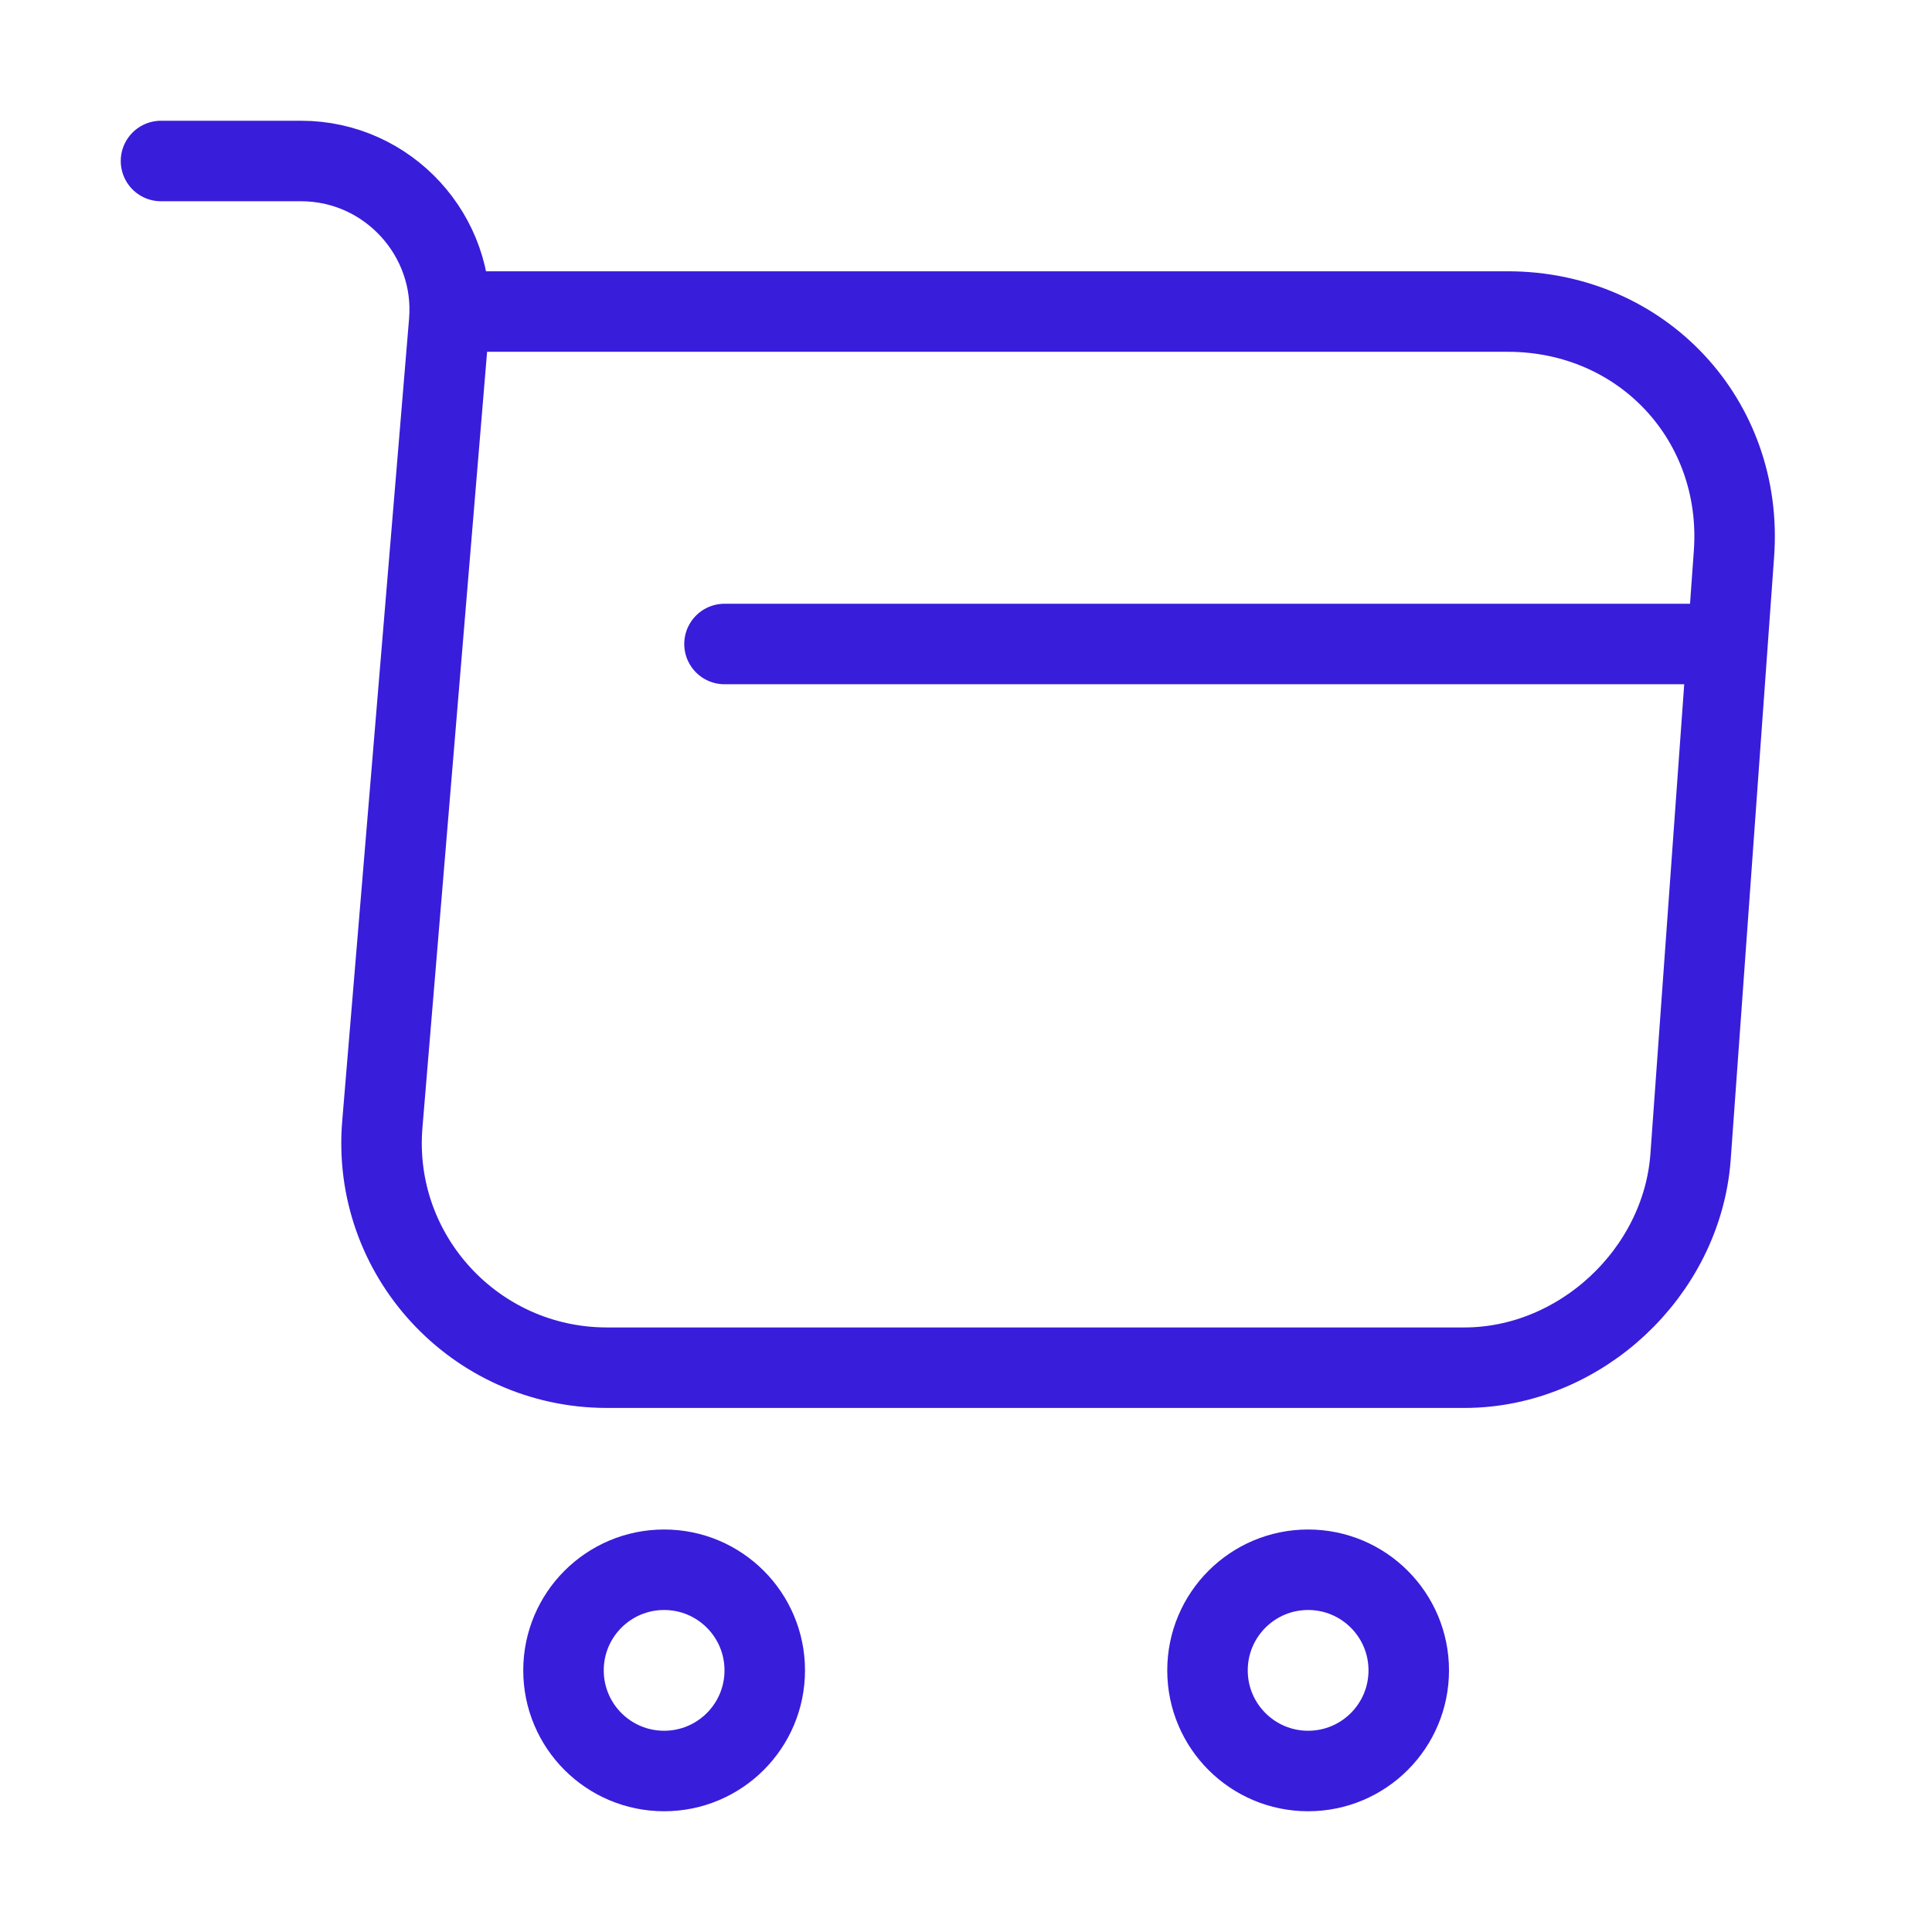 <svg width="48" height="48" viewBox="0 0 48 48" fill="none" xmlns="http://www.w3.org/2000/svg">
<path d="M4 4H7.48C9.64 4 11.34 5.86 11.16 8L9.5 27.92C9.22 31.18 11.8 33.98 15.08 33.98H36.38C39.26 33.98 41.78 31.62 42 28.76L43.08 13.76C43.32 10.44 40.8 7.74 37.46 7.74H11.64" stroke="#381DDB" stroke-width="2" stroke-miterlimit="10" stroke-linecap="round" stroke-linejoin="round"/>
<path d="M32.5 44C33.881 44 35 42.881 35 41.5C35 40.119 33.881 39 32.5 39C31.119 39 30 40.119 30 41.5C30 42.881 31.119 44 32.5 44Z" stroke="#381DDB" stroke-width="2" stroke-miterlimit="10" stroke-linecap="round" stroke-linejoin="round"/>
<path d="M16.5 44C17.881 44 19 42.881 19 41.5C19 40.119 17.881 39 16.5 39C15.119 39 14 40.119 14 41.5C14 42.881 15.119 44 16.5 44Z" stroke="#381DDB" stroke-width="2" stroke-miterlimit="10" stroke-linecap="round" stroke-linejoin="round"/>
<path d="M18 16H42" stroke="#381DDB" stroke-width="2" stroke-miterlimit="10" stroke-linecap="round" stroke-linejoin="round"/>
</svg>
